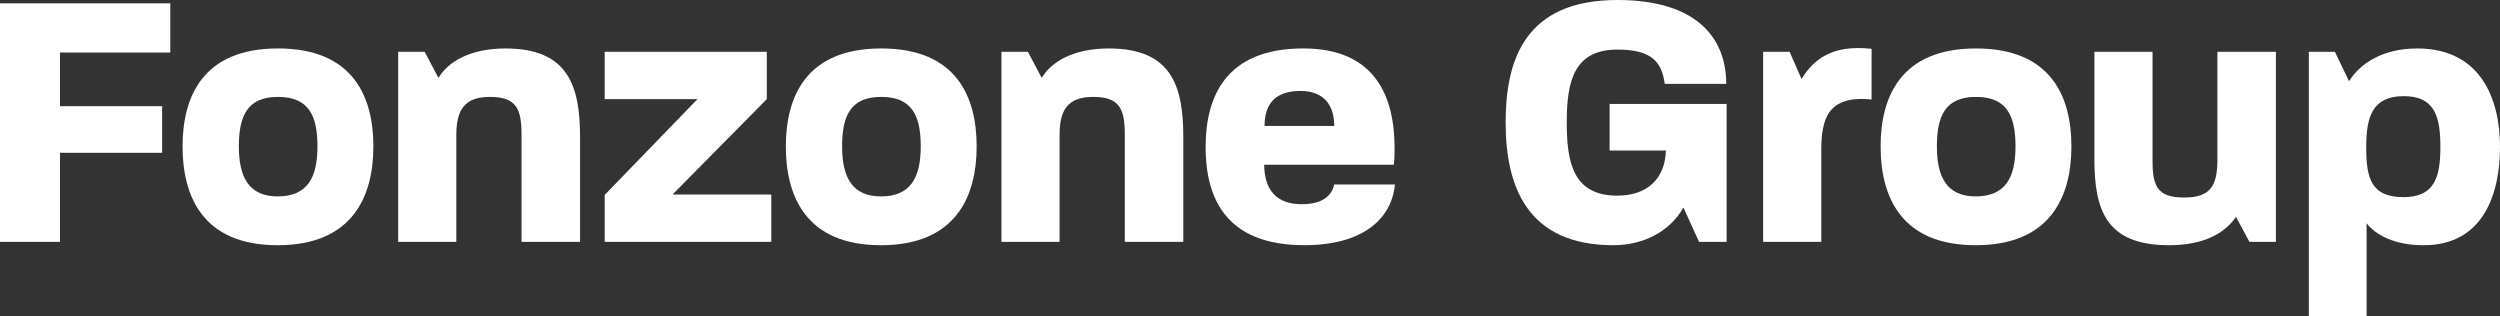<svg viewBox="0 0 1624.89 205.64" xmlns="http://www.w3.org/2000/svg" data-sanitized-data-name="Livello 2" data-name="Livello 2" id="Livello_2">
  <rect x="0" y="0" width="1624.89" height="205.64" fill="#333333" stroke="none"/>
  <defs>
    <style>
      .cls-1 {
        fill: #fff;
        stroke-width: 0px;
      }
    </style>
  </defs>
  <g data-sanitized-data-name="Livello 1" data-name="Livello 1" id="Livello_1-2">
    <g>
      <path d="M0,2.18h110.69v31.97H39v34.88h66.37v30.28H39v57.89H0V2.18Z" class="cls-1"></path>
      <path d="M118.66,95.19c0-32.21,13.08-63.7,62.01-63.7s62.01,31.49,62.01,63.7-13.32,64.19-62.25,64.19-61.77-32.21-61.77-64.19ZM180.43,127.65c19.62,0,25.92-12.59,25.92-32.46s-5.57-32.21-25.67-32.21-25.43,12.59-25.43,32.21,6.3,32.46,25.19,32.46Z" class="cls-1"></path>
      <path d="M258.81,33.67h17.2l8.96,16.96c6.06-10.17,20.1-19.13,43.6-19.13,40.69,0,48.44,24.22,48.44,57.65v68.06h-38.03v-69.52c0-16.71-3.15-24.71-20.59-24.71-16.47,0-21.8,8.48-21.8,24.71v69.52h-37.79V33.67Z" class="cls-1"></path>
      <path d="M393.02,126.68l60.31-62.25h-60.31v-30.76h105.37v30.76l-61.28,62.01h64.19v30.76h-108.27v-30.52Z" class="cls-1"></path>
      <path d="M510.76,95.19c0-32.21,13.08-63.7,62.01-63.7s62.01,31.49,62.01,63.7-13.32,64.19-62.25,64.19-61.77-32.21-61.77-64.19ZM572.52,127.65c19.62,0,25.92-12.59,25.92-32.46s-5.57-32.21-25.68-32.21-25.43,12.59-25.43,32.21,6.3,32.46,25.19,32.46Z" class="cls-1"></path>
      <path d="M650.9,33.67h17.2l8.96,16.96c6.06-10.17,20.1-19.13,43.6-19.13,40.69,0,48.44,24.22,48.44,57.65v68.06h-38.03v-69.52c0-16.71-3.15-24.71-20.59-24.71-16.47,0-21.8,8.48-21.8,24.71v69.52h-37.79V33.67Z" class="cls-1"></path>
      <path d="M783.61,95.43c0-31.97,12.6-63.95,63.46-63.95,47.47,0,59.34,32.21,59.34,64.67,0,3.63,0,7.27-.48,10.9h-84.29c.24,16.47,7.99,25.67,24.46,25.67,13.81,0,19.62-5.81,21.07-12.84h39.48c-2.18,22.77-21.31,39.48-58.86,39.48-51.83,0-64.19-31.49-64.19-63.95ZM867.18,81.87c0-12.84-6.06-22.77-22.04-22.77-15.02,0-23.25,7.27-23.25,22.77h45.29Z" class="cls-1"></path>
      <path d="M978.59,79.69c0-41.18,12.84-79.69,72.67-79.69,52.08,0,70.73,25.19,70.73,54.5h-39.97c-1.94-14.05-8.24-22.28-30.76-22.28-28.58,0-32.94,21.07-32.94,47.47s4.36,47.47,32.94,47.47c19.14,0,31-10.9,31.49-29.31h-36.58v-30.28h76.06v89.62h-17.92l-10.17-22.28c-8.96,15.74-26.16,24.46-45.54,24.46-56.19,0-70-38.51-70-79.69Z" class="cls-1"></path>
      <path d="M1145.96,33.67h17.2l7.75,17.68c7.75-12.59,19.62-22.53,45.54-19.62v32.94c-28.34-2.91-32.7,12.35-32.7,33.18v59.34h-37.79V33.67Z" class="cls-1"></path>
      <path d="M1222.31,95.19c0-32.21,13.08-63.7,62.01-63.7s62.01,31.49,62.01,63.7-13.32,64.19-62.25,64.19-61.77-32.21-61.77-64.19ZM1284.07,127.65c19.62,0,25.92-12.59,25.92-32.46s-5.57-32.21-25.67-32.21-25.43,12.59-25.43,32.21,6.3,32.46,25.19,32.46Z" class="cls-1"></path>
      <path d="M1361.27,103.43V33.67h37.79v70.97c0,16.71,3.39,23.74,20.59,23.74s21.56-7.75,21.56-24.71V33.67h38.03v123.53h-17.2l-8.72-16.23c-6.78,9.69-19.38,18.41-43.6,18.41-40.93,0-48.44-23.01-48.44-55.95Z" class="cls-1"></path>
      <path d="M1500.63,33.67h16.96l9.2,19.14c6.3-10.42,20.59-21.32,44.33-21.32,40.94,0,53.77,32.46,53.77,63.95s-11.38,63.95-49.65,63.95c-19.13,0-31.25-6.78-37.06-14.29v60.55h-37.54V33.67ZM1562.16,128.13c20.59,0,23.98-13.56,23.98-32.7s-3.39-32.94-23.74-32.94-24.46,13.32-24.46,32.94,2.66,32.7,24.22,32.7Z" class="cls-1"></path>
    </g>
  </g>
</svg>